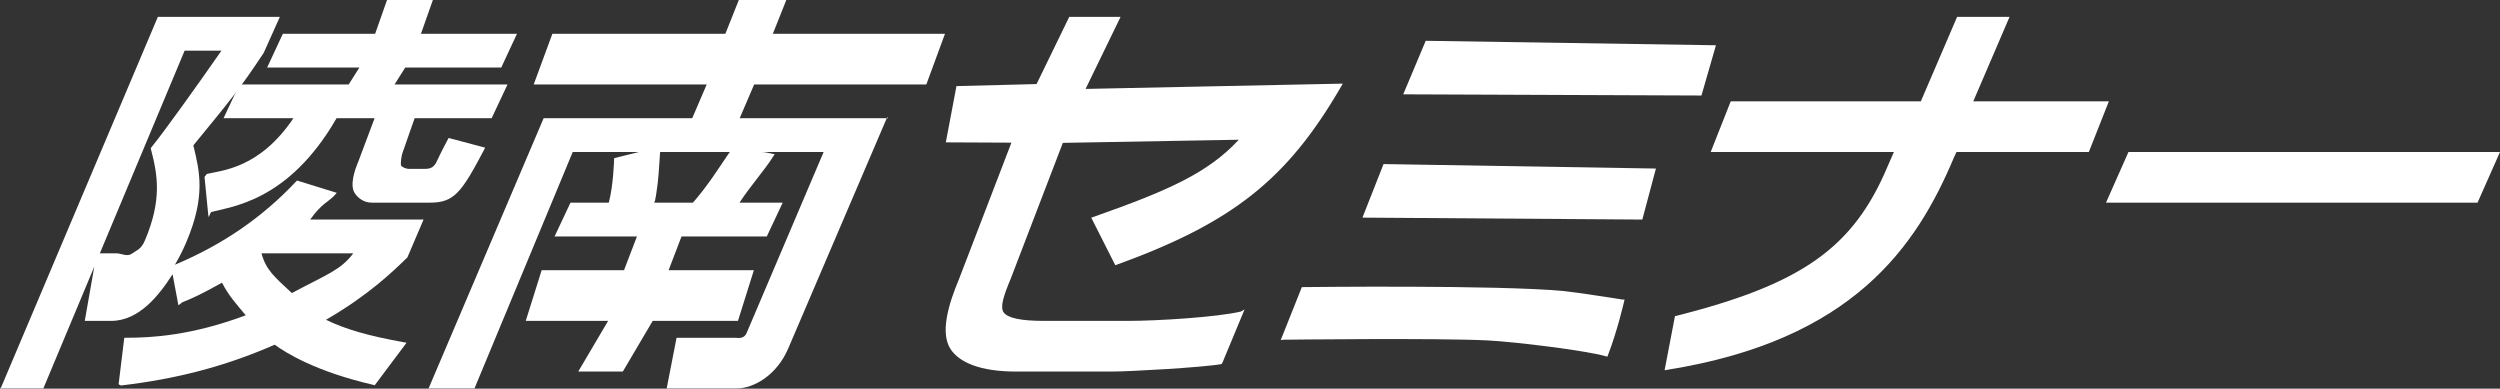 <?xml version="1.0" encoding="utf-8"?>
<!-- Generator: Adobe Illustrator 20.1.0, SVG Export Plug-In . SVG Version: 6.00 Build 0)  -->
<svg version="1.1" id="レイヤー_1" xmlns="http://www.w3.org/2000/svg" xmlns:xlink="http://www.w3.org/1999/xlink" x="0px"
	 y="0px" width="148.03px" height="23.013px" viewBox="0 0 148.03 23.013" style="enable-background:new 0 0 148.03 23.013;"
	 xml:space="preserve">
<rect x="0" y="0" width="148.03" height="23.013" fill="#333333" stroke="none"/>
<style type="text/css">
	.st0{fill:#FFFFFF;}
</style>
<g>
	<path class="st0" d="M21.28,4l-0.633,1h-6.469l-0.942,2h4.138c-2.021,3-4.265,3.086-5.124,3.299l-0.14,0.173l0.219,2.226
		l0.03,0.162l0.128-0.296C13.616,12.228,17.049,12,19.928,7h2.253l-0.968,2.574c-0.206,0.489-0.519,1.394-0.205,1.867
		C21.181,11.702,21.52,12,22.015,12h3.431c1.441,0,1.866-0.574,3.213-3.12l0.065-0.137l-2.161-0.574l-0.301,0.572
		c-0.369,0.707-0.425,0.923-0.523,1.017C25.676,9.826,25.58,10,25.161,10H24.23c-0.219,0-0.429-0.119-0.477-0.191
		c-0.044-0.065-0.006-0.569,0.111-0.847L24.551,7h4.559l0.942-2h-6.69l0.633-1h5.685l0.931-2h-5.685l0.705-2h-2.714l-0.705,2h-5.464
		l-0.931,2H21.28z"/>
	<path class="st0" d="M19.825,11.55l0.115-0.132l-2.355-0.728l-0.047,0.049c-2.001,2.132-4.351,3.747-7.182,4.937
		c0.291-0.486,0.52-0.967,0.691-1.374c1.13-2.682,0.779-4.134,0.407-5.67l-0.006-0.024c2.149-2.628,2.712-3.28,4.168-5.48L16.57,1
		H9.347L0.065,22.937L0,23h2.567l8.365-20h2.181c-1.393,2-3.357,4.754-4.15,5.724L8.926,8.783L8.94,8.845
		c0.401,1.529,0.651,2.992-0.35,5.369c-0.239,0.569-0.481,0.583-0.76,0.793C7.527,15.234,7.21,15,6.885,15H5.722l-0.703,4h1.564
		c1.658,0,2.848-1.53,3.635-2.763l0.345,1.839l0.23-0.176c0.614-0.242,1.195-0.514,2.353-1.164c0.376,0.749,0.837,1.253,1.405,1.933
		C11.311,19.88,8.951,20,7.451,20H7.359l-0.336,2.756l0.14,0.069c3.253-0.38,6.147-1.119,9.102-2.415
		c0.649,0.474,2.427,1.593,5.849,2.38l0.07,0.027l1.89-2.524l-0.175-0.029c-2.108-0.383-3.423-0.761-4.597-1.329
		c2.508-1.449,3.948-2.844,4.82-3.692L25.08,13h-6.714C19.085,12,19.454,11.964,19.825,11.55z M15.483,15h5.436
		c-0.746,1-1.623,1.275-3.637,2.353C16.252,16.395,15.757,16,15.483,15z"/>
	<path class="st0" d="M46.559,0h-2.811L42.95,2H32.707l-1.105,3h10.244l-0.858,2h-8.798l-6.818,16.013L25.307,23h2.788l5.818-14
		h3.92l-1.47,0.366l-0.001,0.079c0,0.015-0.044,1.555-0.315,2.555h-2.268l-0.941,2h4.877l-0.766,2h-4.877l-0.941,3h4.877l-1.769,3
		h2.64l1.769-3h5.049l0.941-3h-5.049l0.766-2h5.049l0.941-2h-2.558c0.653-1,1.507-1.95,1.996-2.736l0.086-0.134L45.71,9.1
		C45.514,9.064,45.304,9,45.091,9h3.678l-4.557,10.71C44.045,20.105,43.671,20,43.53,20h-3.469l-0.586,3h4.132
		c1.049,0,2.407-0.804,3.077-2.392L52.532,6.94L52.596,7h-8.798l0.858-2h10.194l1.105-3H45.762L46.559,0z M38.719,12
		c0.094,0,0.161-0.738,0.229-1.177c0.028-0.188,0.076-0.891,0.111-1.405C39.07,9.251,39.08,9,39.088,9h4.125l-0.129,0.185
		C42.532,9.992,41.907,11,41.029,12H38.719z"/>
	<path class="st0" d="M64.733,12.848l-0.118,0.041l1.424,2.816l0.092-0.033c6.872-2.496,10.099-5.06,13.28-10.55l0.098-0.17
		l-15.23,0.313L66.351,1h-3.039l-1.935,3.978l-4.743,0.12l-0.63,3.331l3.884,0.018l-3.101,8.074c-0.633,1.502-1.132,3.2-0.497,4.157
		C56.808,21.46,58.037,22,60.157,22h5.71c1.017,0,5.378-0.245,6.464-0.443l0.059-0.098l1.304-3.139l-0.212,0.125
		C72.075,18.785,68.468,19,66.849,19h-5.048c-1.331,0-2.147-0.164-2.379-0.512c-0.204-0.307-0.023-0.922,0.432-2.004l3.079-8.025
		l10.416-0.185C71.535,10.238,69.183,11.282,64.733,12.848z"/>
	<path class="st0" d="M116.842,6l2.147-5h-3.105l-2.147,5H102.48l-1.186,3h10.848l-0.376,0.858
		c-2.033,4.825-5.075,6.963-12.519,8.848l-0.068,0.009l-0.615,3.209l0.155-0.027c11.022-1.758,14.765-7.32,16.973-12.56L115.848,9
		h7.836l1.186-3H116.842z"/>
	<polygon class="st0" points="126.031,9 124.701,12 146.7,12 148.03,9 	"/>
	<polygon class="st0" points="101.605,2.68 84.495,2.417 84.42,2.415 83.088,5.585 100.747,5.656 	"/>
	<polygon class="st0" points="80.673,12.885 97.161,13 97.246,13 98.05,9.98 81.923,9.715 	"/>
	<path class="st0" d="M92.614,17.236C88.694,16.86,77.274,17,77.159,17h-0.074l-1.25,3.135l0.164-0.02
		c0.091-0.001,9.126-0.11,12.114,0.043c1.57,0.081,5.764,0.59,6.966,0.935l0.097,0.025l0.036-0.095
		c0.558-1.438,0.951-3.153,0.955-3.17l0.026-0.115l-0.116-0.001C95.967,17.72,93.364,17.309,92.614,17.236z"/>
</g>
</svg>
